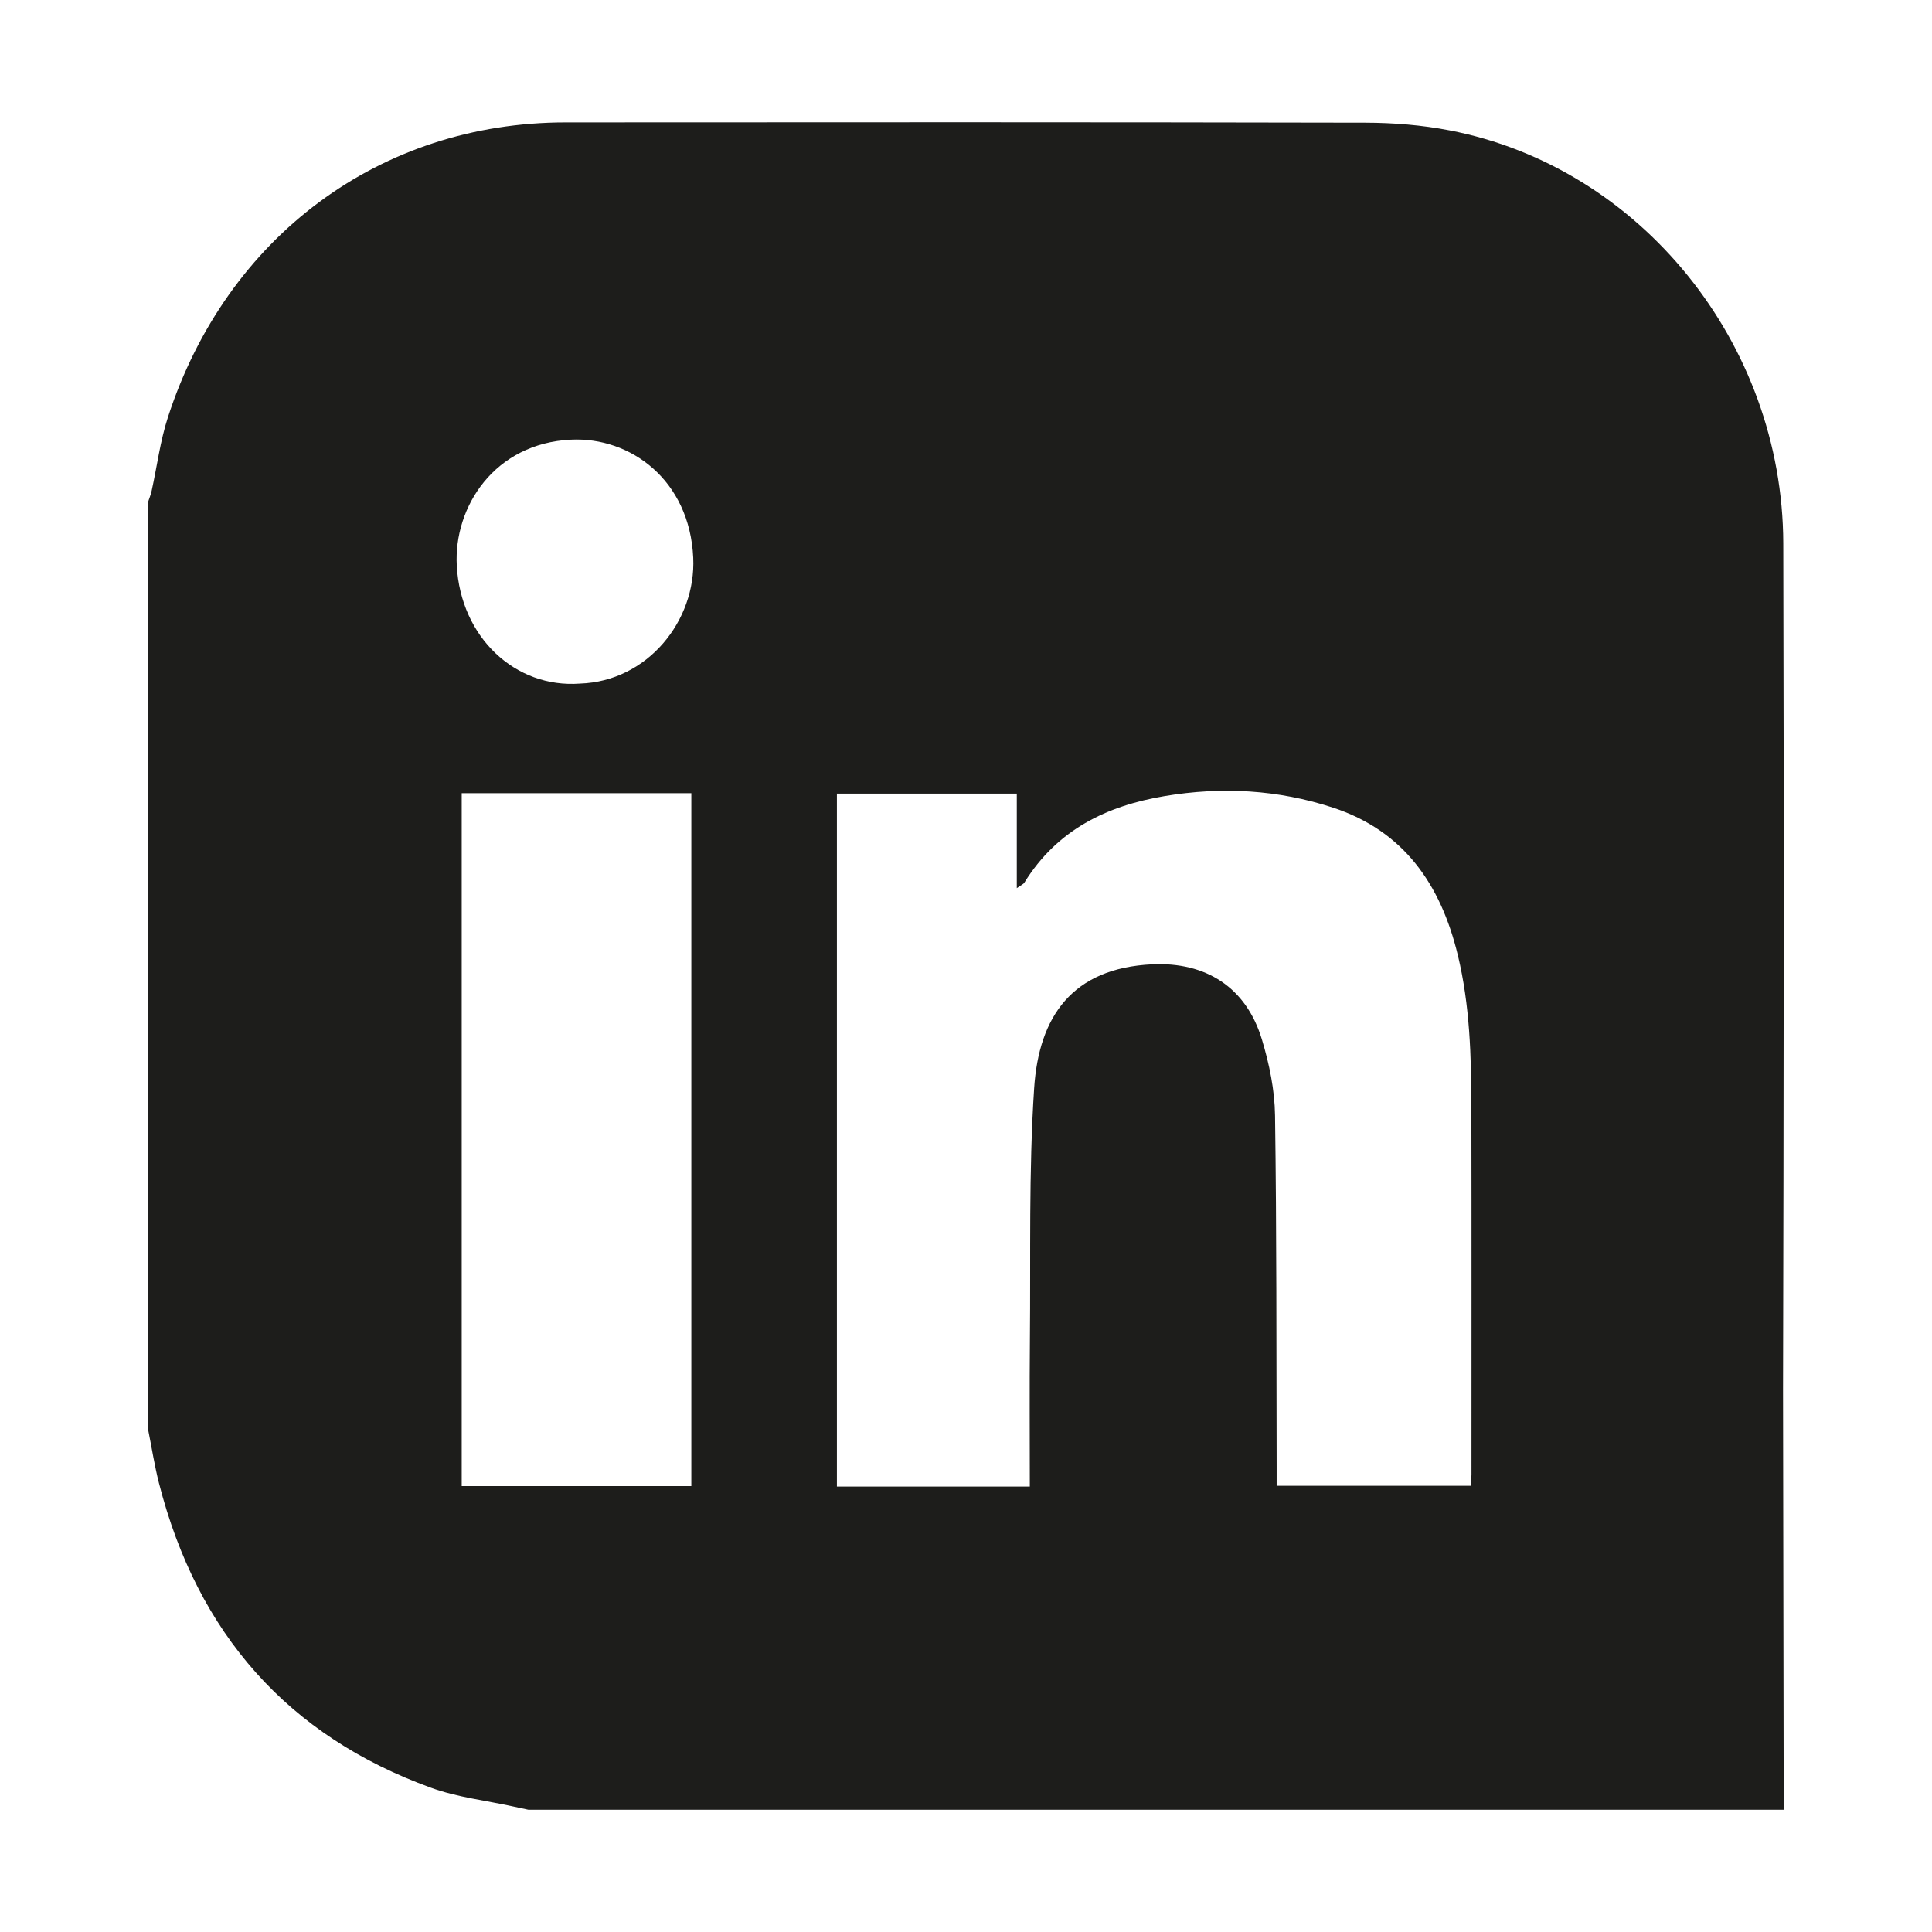 <?xml version="1.0" encoding="UTF-8"?>
<svg xmlns="http://www.w3.org/2000/svg" xmlns:xlink="http://www.w3.org/1999/xlink" version="1.1" viewBox="0 0 141.732 141.732">
  <defs>
    <style>
      .cls-1 {
        fill: none;
      }

      .cls-2 {
        fill: #1d1d1b;
      }

      .cls-3 {
        clip-path: url(#clippath);
      }
    </style>
    <clipPath id="clippath">
      <rect class="cls-1" x="10.88" y="8.969" width="119.972" height="123.794"></rect>
    </clipPath>
  </defs>
  <g>
    <g id="Calque_1">
      <g class="cls-3">
        <path class="cls-2" d="M42.551,50.147c4.961-.165,8.515-4.617,8.304-9.231-.261-5.698-4.596-8.87-8.963-8.662-5.616.265-8.616,4.922-8.383,9.242.286,5.258,4.292,9.006,9.042,8.651M50.716,58.19h-16.845v50.831h16.845v-50.831ZM75.547,109.053c0-3.669-.025-7.209.007-10.749.061-6.157-.093-12.335.311-18.47.344-5.265,2.796-8.813,8.662-9.092,3.93-.183,6.898,1.679,8.054,5.537.537,1.783.931,3.687.956,5.545.122,8.58.093,17.16.118,25.74.004.472,0,.945,0,1.435h14.246c.018-.336.047-.576.047-.816,0-8.984.011-17.969-.007-26.953-.007-3.744-.107-7.481-.992-11.15-1.256-5.222-3.987-9.124-9.138-10.824-4.048-1.332-8.19-1.557-12.37-.855-4.234.709-7.889,2.459-10.294,6.35-.068.111-.222.168-.555.404v-6.937h-13.197v50.835h14.153ZM130.852,132.763H38.761c-.376-.079-.752-.157-1.124-.24-2.012-.444-4.091-.673-6.013-1.371-10.463-3.794-17.128-11.272-19.962-22.35-.322-1.264-.523-2.563-.78-3.844V36.77c.082-.254.19-.501.243-.762.397-1.8.626-3.655,1.192-5.394,4.306-13.276,15.588-21.627,29.165-21.634,19.562-.014,39.123-.021,58.688.021,2.055.004,4.145.172,6.164.562,13.978,2.685,24.444,15.596,24.487,30.289.057,20.714.032,41.428-.018,62.139l.05,30.772Z"></path>
      </g>
    </g>
  </g>
</svg>
